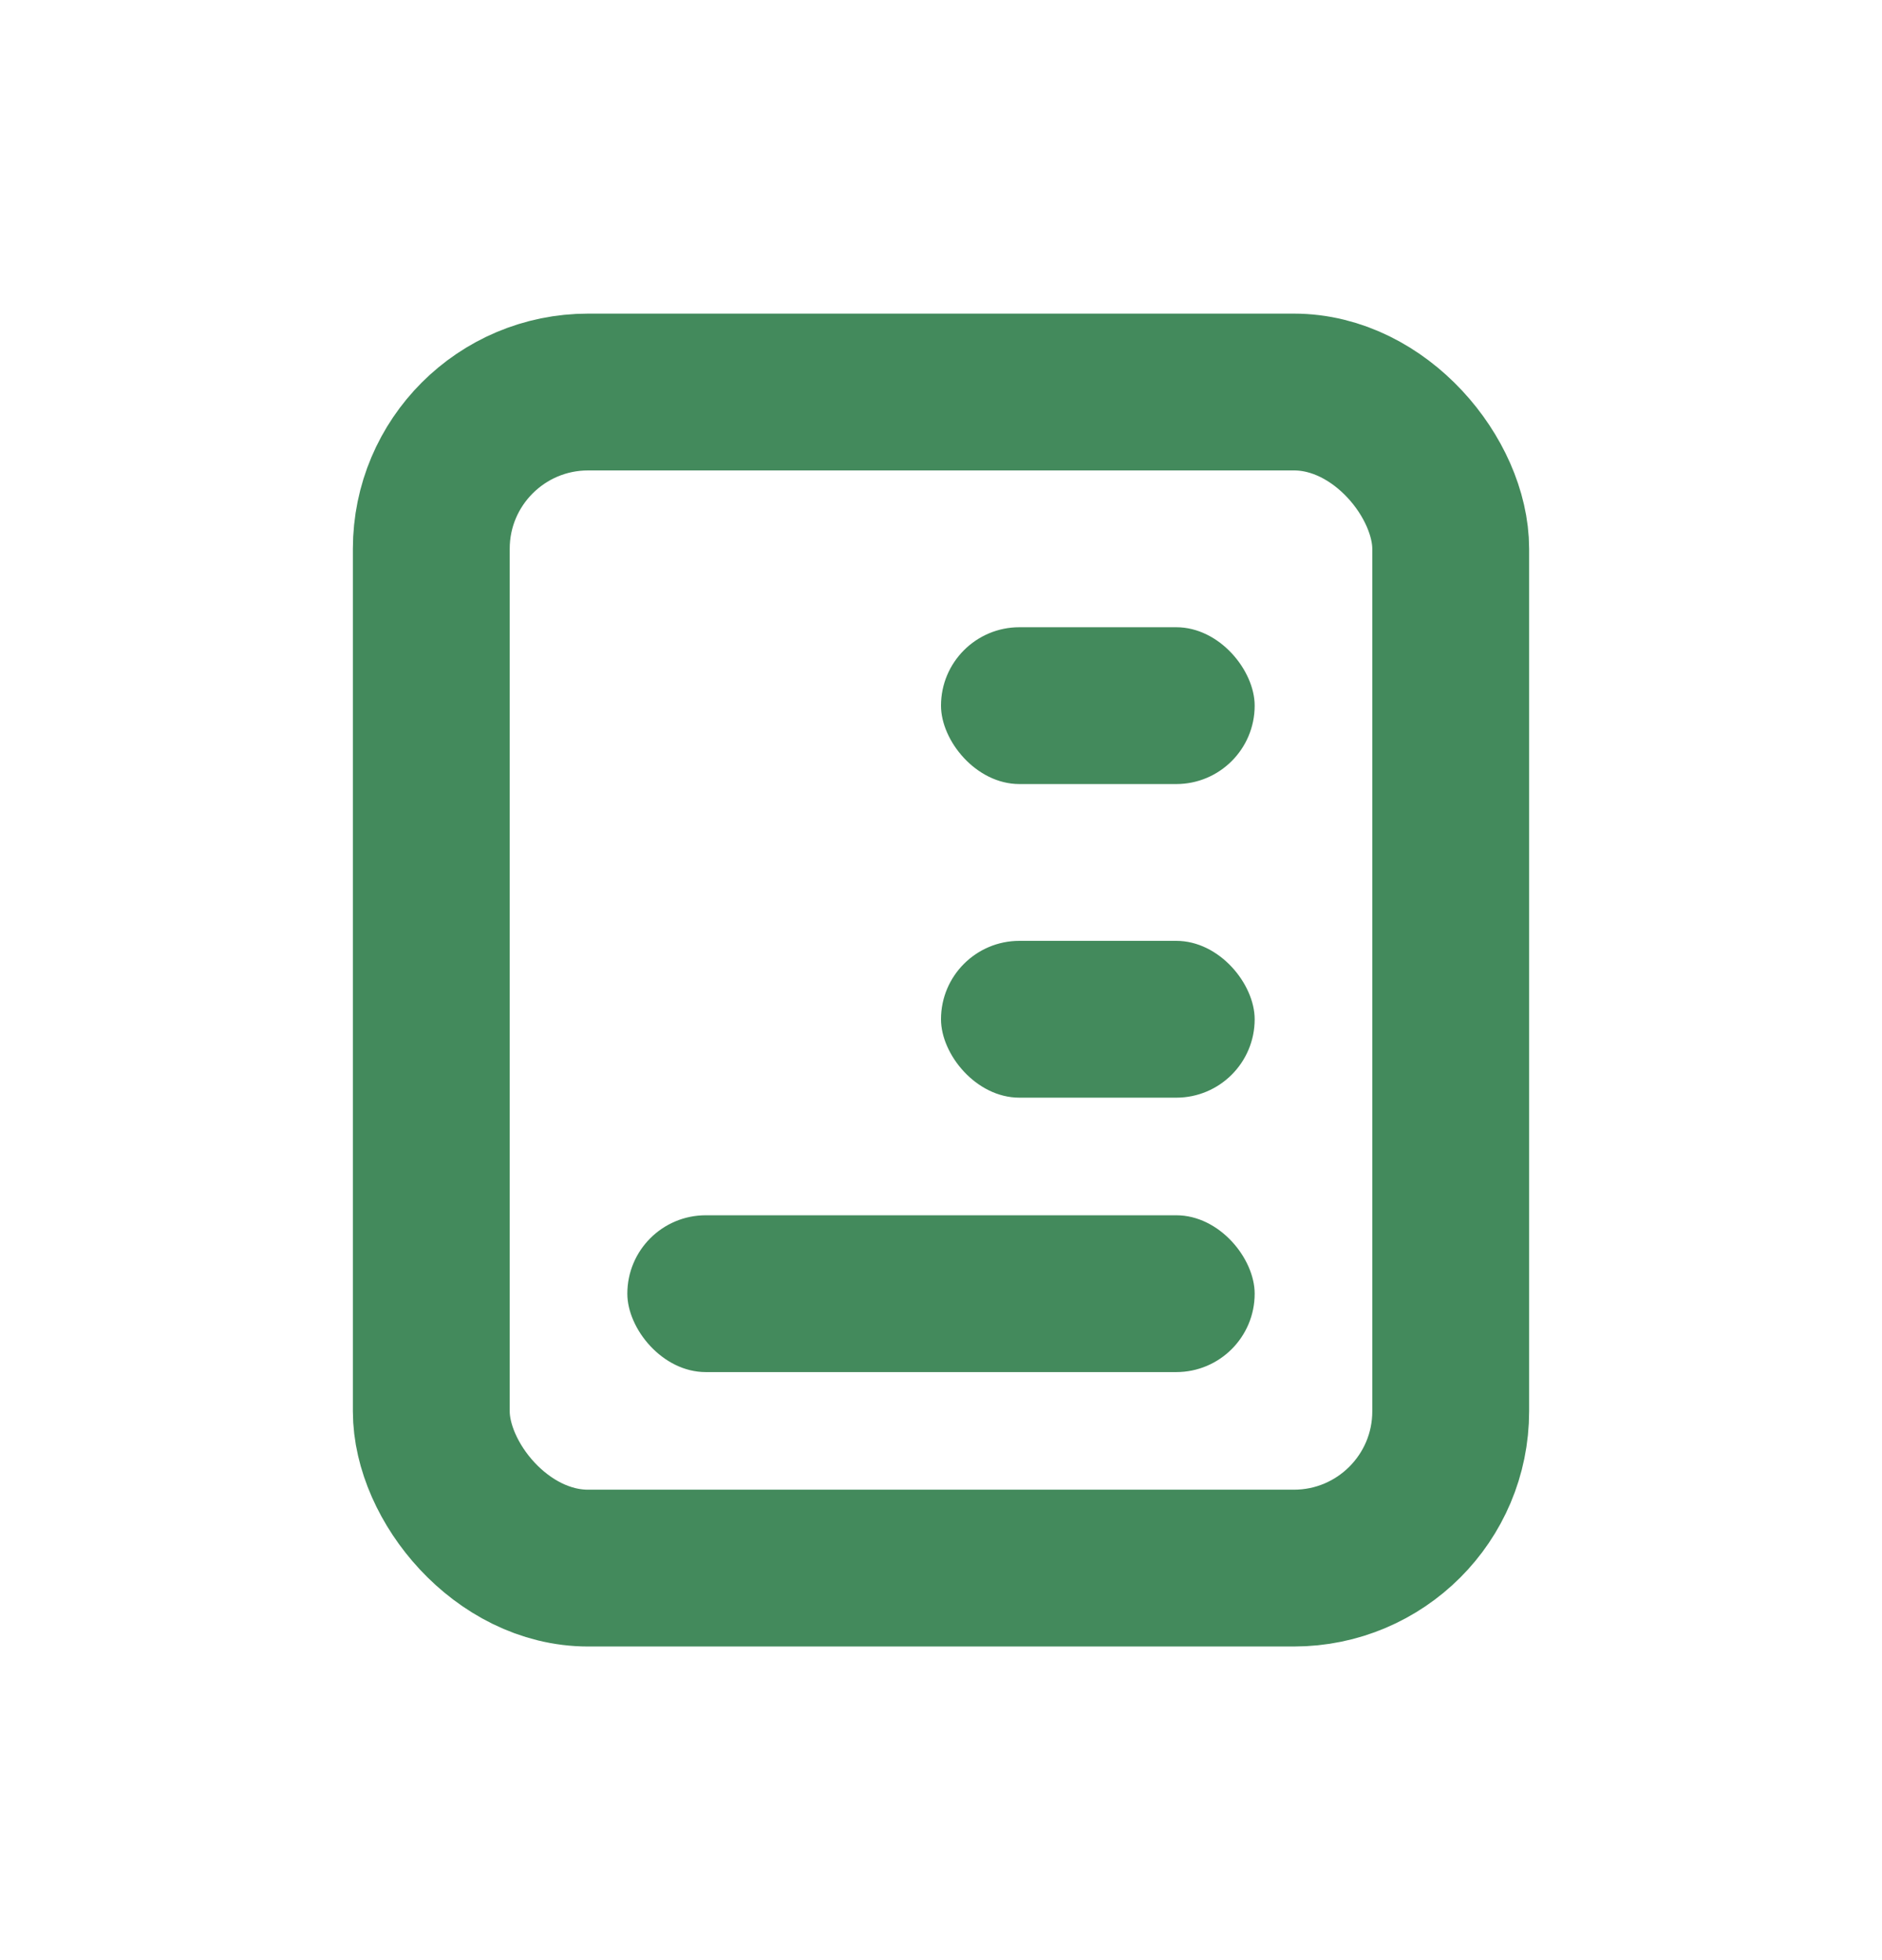<svg width="24" height="25" viewBox="0 0 24 25" fill="none" xmlns="http://www.w3.org/2000/svg">
<g id="Frame 4726245">
<g id="Rectangle 34625961">
<mask id="path-1-inside-1_6229_15399" fill="white">
<rect x="8" y="7.5" width="3" height="3" rx="0.5"/>
</mask>
<rect x="8" y="7.5" width="3" height="3" rx="0.5" stroke="#438A5C" stroke-width="2" mask="url(#path-1-inside-1_6229_15399)"/>
</g>
<g id="Rectangle 34625964">
<mask id="path-2-inside-2_6229_15399" fill="white">
<rect x="8" y="11.5" width="3" height="3" rx="0.5"/>
</mask>
<rect x="8" y="11.5" width="3" height="3" rx="0.5" stroke="#438A5C" stroke-width="2" mask="url(#path-2-inside-2_6229_15399)"/>
</g>
<rect id="Rectangle 34625962" x="5.5" y="5" width="13" height="15" rx="2" stroke="#438A5C" stroke-width="2"/>
<rect id="Rectangle 34625963" x="12" y="8" width="4" height="2" rx="1" fill="#438A5C"/>
<rect id="Rectangle 34625965" x="12" y="12" width="4" height="2" rx="1" fill="#438A5C"/>
<rect id="Rectangle 34625966" x="8" y="15.5" width="8" height="2" rx="1" fill="#438A5C"/>
</g>
</svg>
